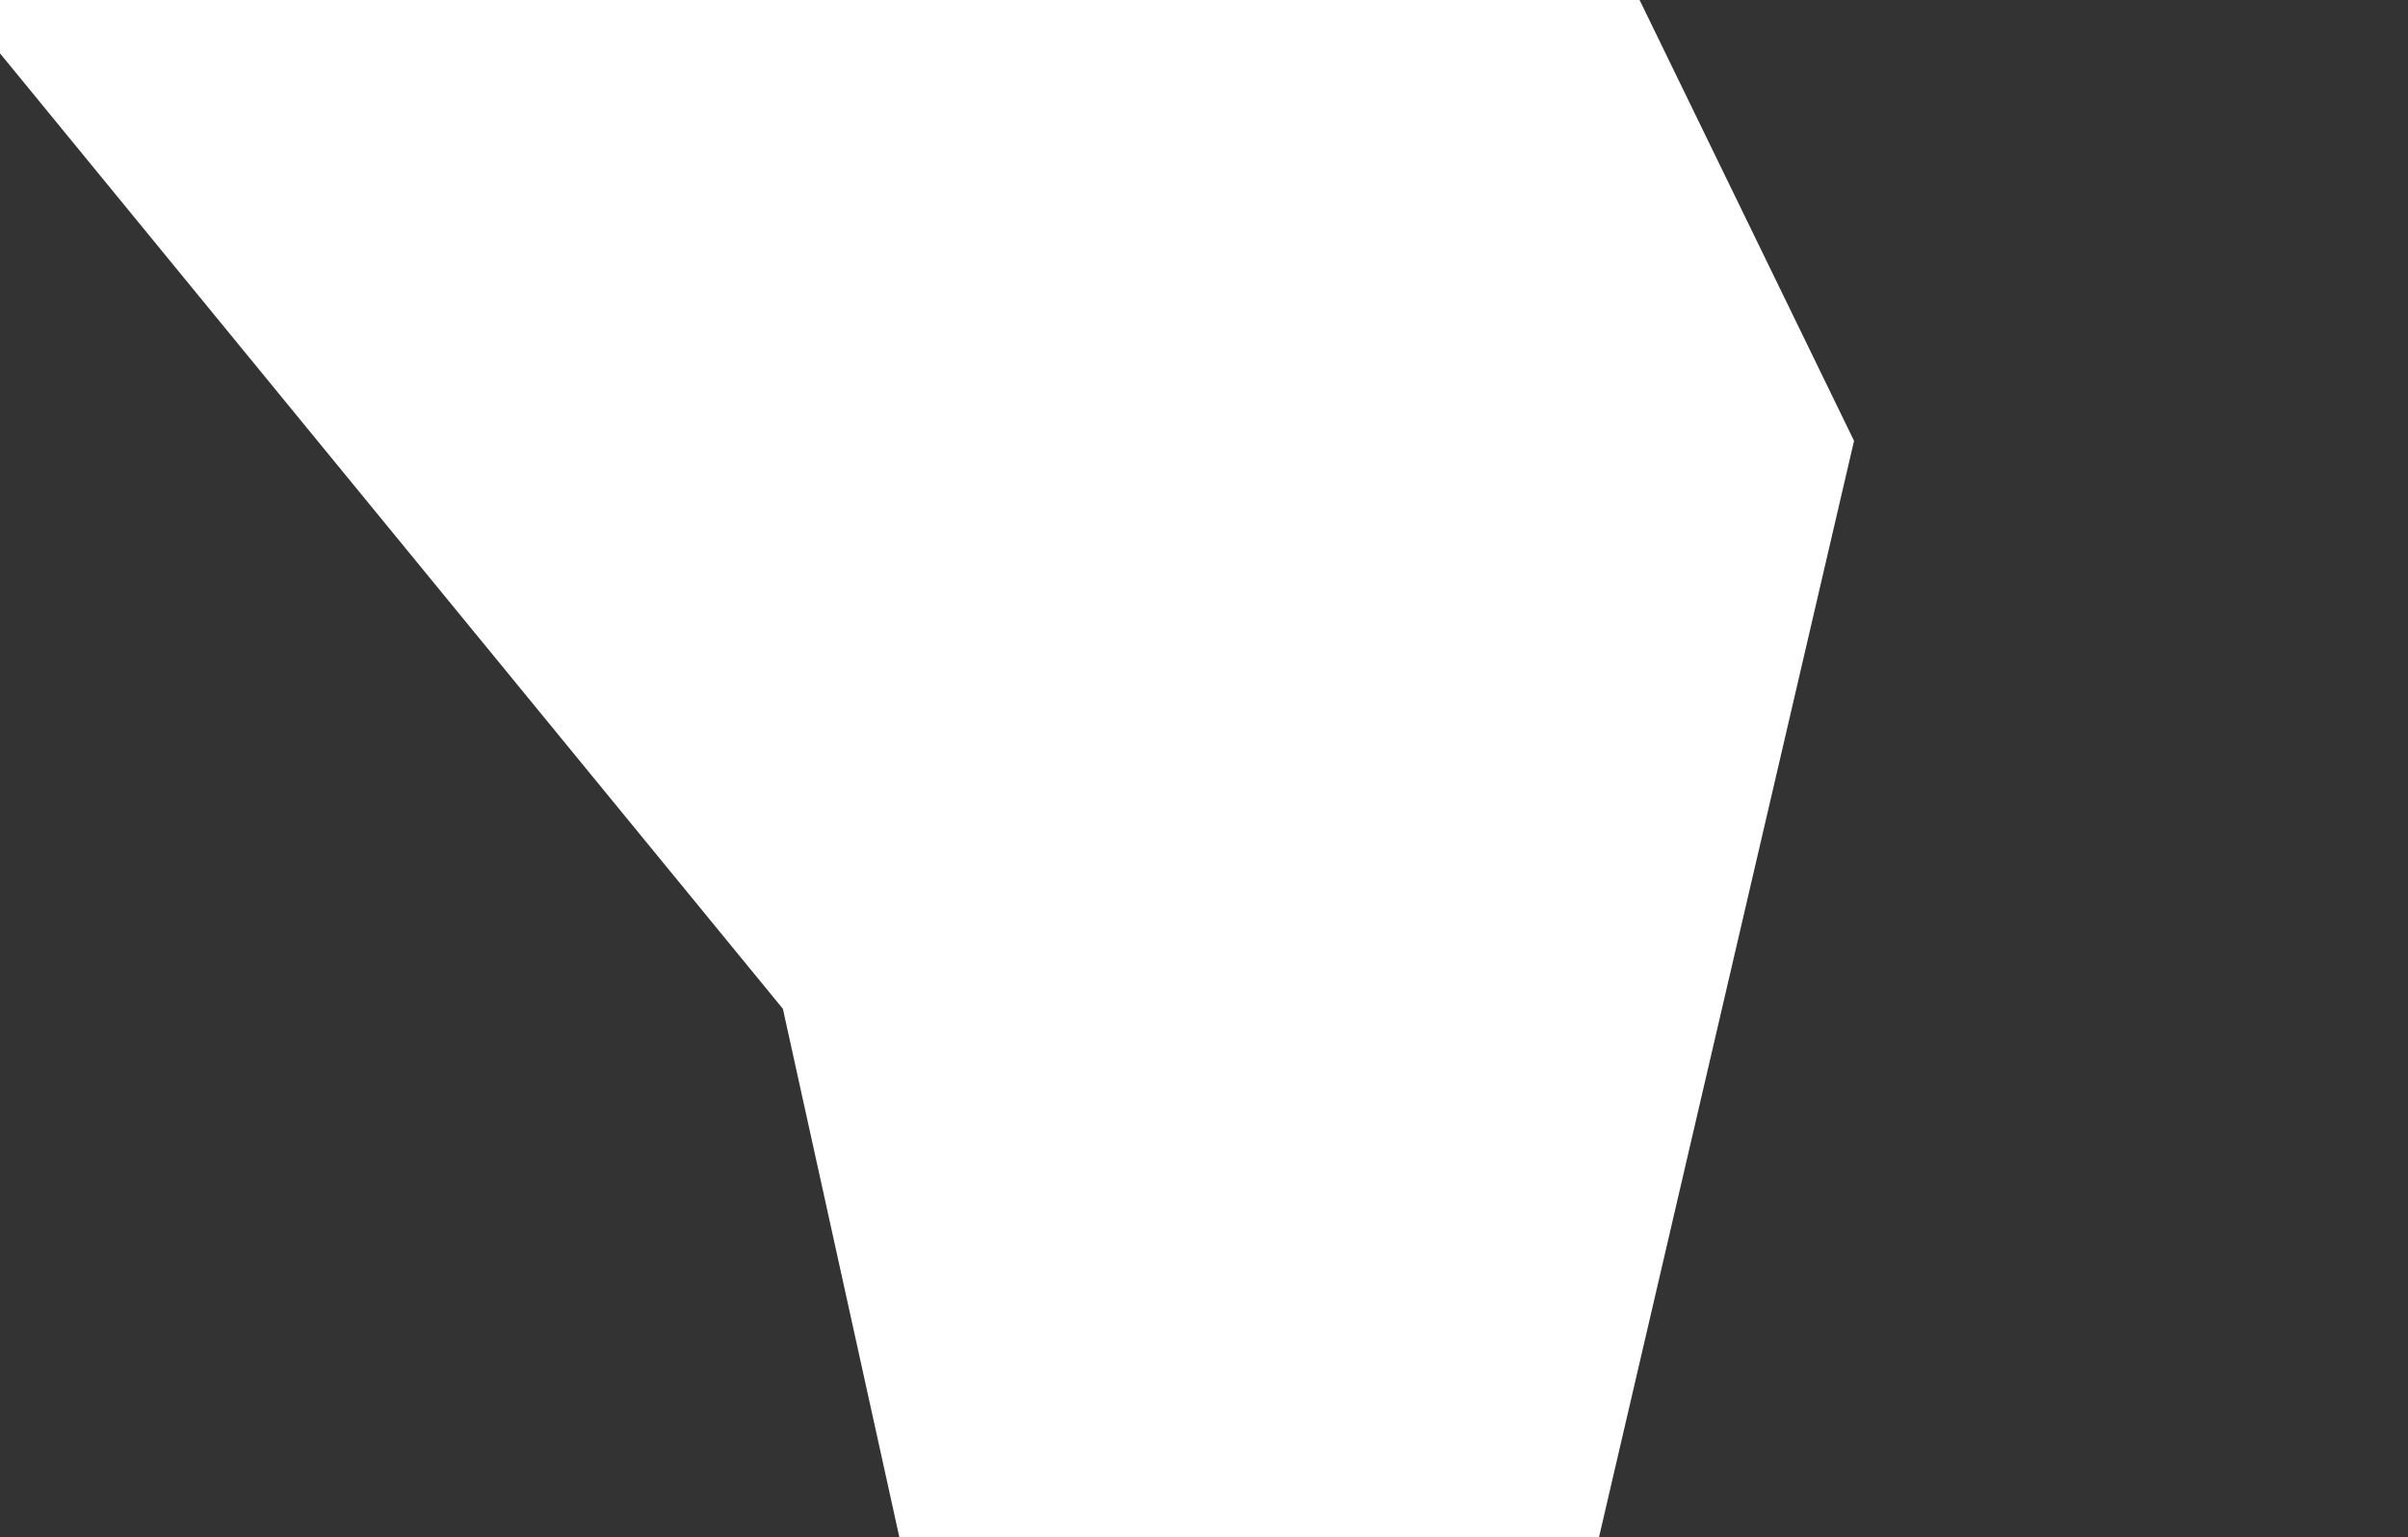 <svg width="426" height="272" viewBox="0 0 426 272" fill="none" xmlns="http://www.w3.org/2000/svg">
<rect x="0" y="0" width="426" height="272" fill="#333333" stroke="none"/>
<path d="M208.515 591.728L328 78L265.5 -50.5L-74.5 -81.5L138.5 178.5L178.5 360L208.515 591.728Z" fill="white"/>
</svg>
